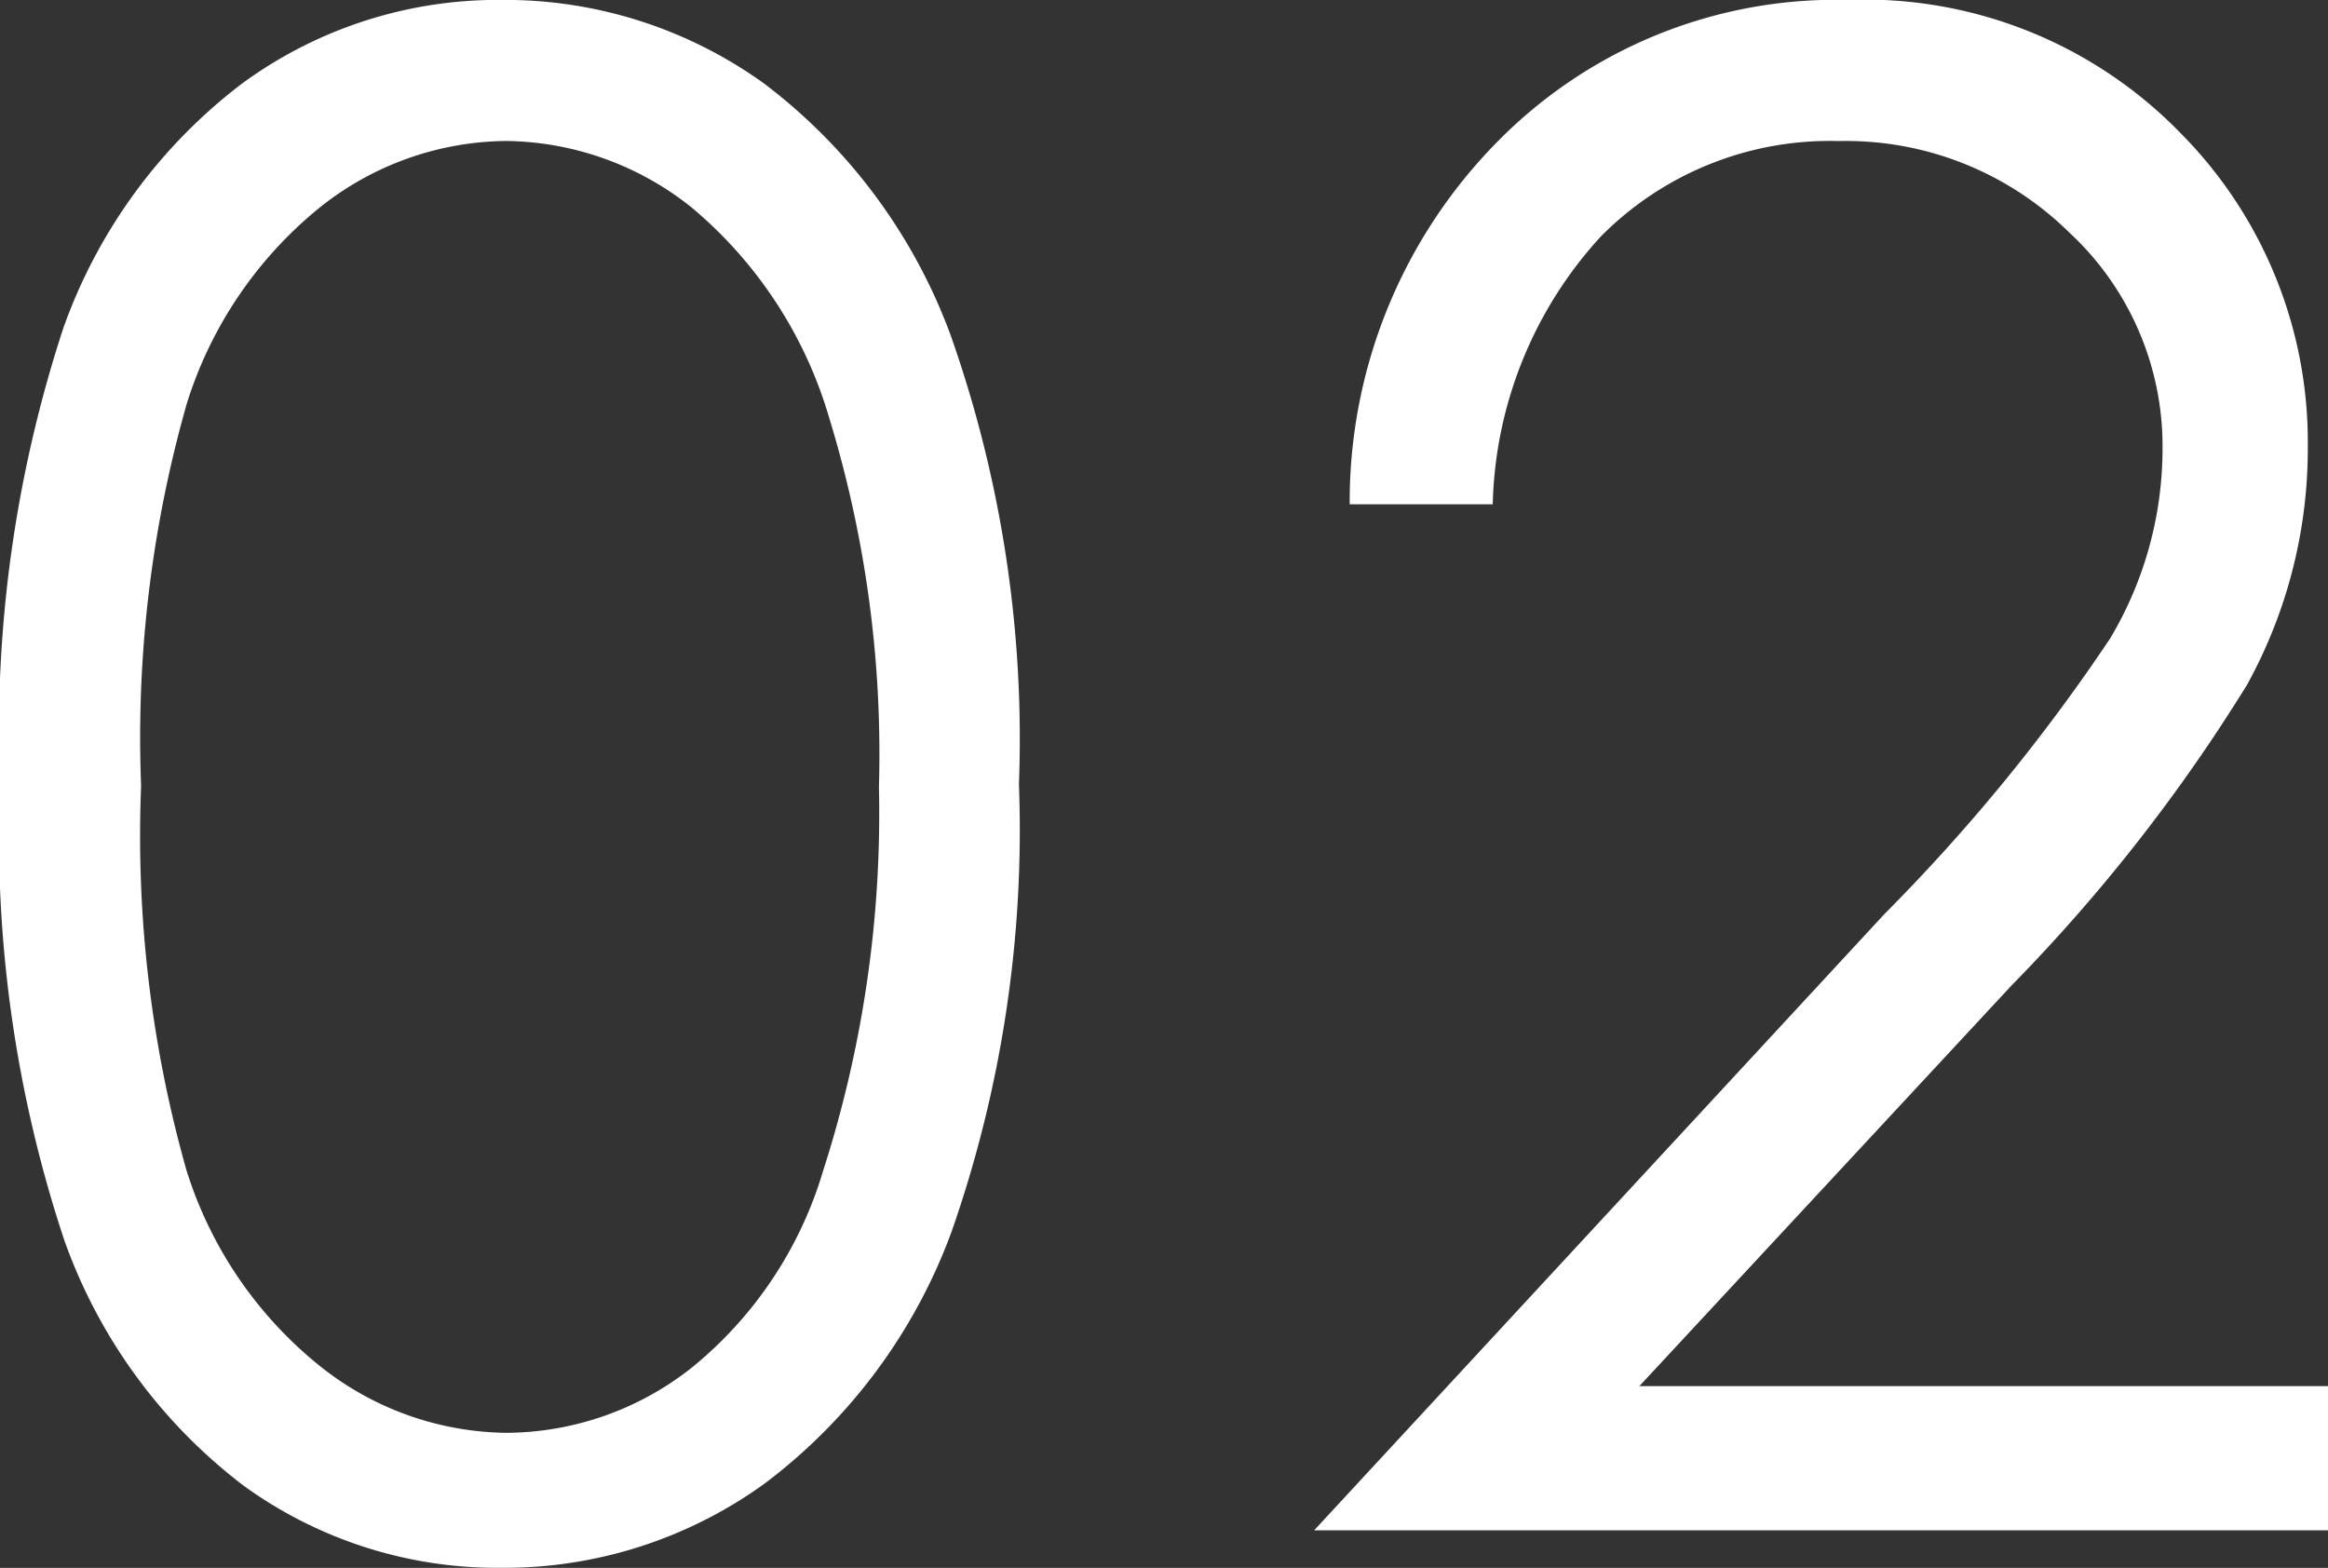 <svg id="レイヤー_1" data-name="レイヤー 1" xmlns="http://www.w3.org/2000/svg" viewBox="0 0 30.645 20.641"><rect x="0" y="0" width="30.645" height="20.641" fill="#333333" stroke="none"/><defs><style>.cls-1{fill:#fff;}</style></defs><title>txt2_02</title><path class="cls-1" d="M-763.132-1072.819a17.047,17.047,0,0,1,.835-6.012,6.972,6.972,0,0,1,2.358-3.22,5.695,5.695,0,0,1,3.407-1.096,5.833,5.833,0,0,1,3.46,1.102,7.325,7.325,0,0,1,2.452,3.307,15.958,15.958,0,0,1,.901,5.918,16.015,16.015,0,0,1-.888,5.892,7.29,7.29,0,0,1-2.452,3.307,5.841,5.841,0,0,1-3.473,1.115,5.683,5.683,0,0,1-3.394-1.082,7.001,7.001,0,0,1-2.358-3.226A16.869,16.869,0,0,1-763.132-1072.819Zm1.857,0.033a16.17,16.17,0,0,0,.594,5.034,5.348,5.348,0,0,0,1.757,2.587,4,4,0,0,0,2.458.882,3.962,3.962,0,0,0,2.445-.862,5.266,5.266,0,0,0,1.724-2.587,15.368,15.368,0,0,0,.735-5.054,15.12,15.12,0,0,0-.655-4.86,5.691,5.691,0,0,0-1.81-2.768,3.975,3.975,0,0,0-2.438-.876,3.981,3.981,0,0,0-2.458.876,5.387,5.387,0,0,0-1.75,2.581A16.055,16.055,0,0,0-761.274-1072.786Z" transform="translate(763.132 1083.146)"/><path class="cls-1" d="M-743.482-1076.507h-1.883a6.746,6.746,0,0,1,1.944-4.773,6.248,6.248,0,0,1,4.602-1.867,5.8,5.8,0,0,1,4.389,1.751,5.775,5.775,0,0,1,1.677,4.13,6.44,6.44,0,0,1-.799,3.134,22.577,22.577,0,0,1-3.104,3.963l-4.896,5.271h9.066V-1063H-745.833l7.508-8.114a24.22,24.22,0,0,0,2.972-3.63,4.882,4.882,0,0,0,.688-2.494,3.837,3.837,0,0,0-1.235-2.854,4.186,4.186,0,0,0-3.026-1.197,4.24,4.24,0,0,0-3.133,1.256A5.401,5.401,0,0,0-743.482-1076.507Z" transform="translate(763.132 1083.146)"/></svg>